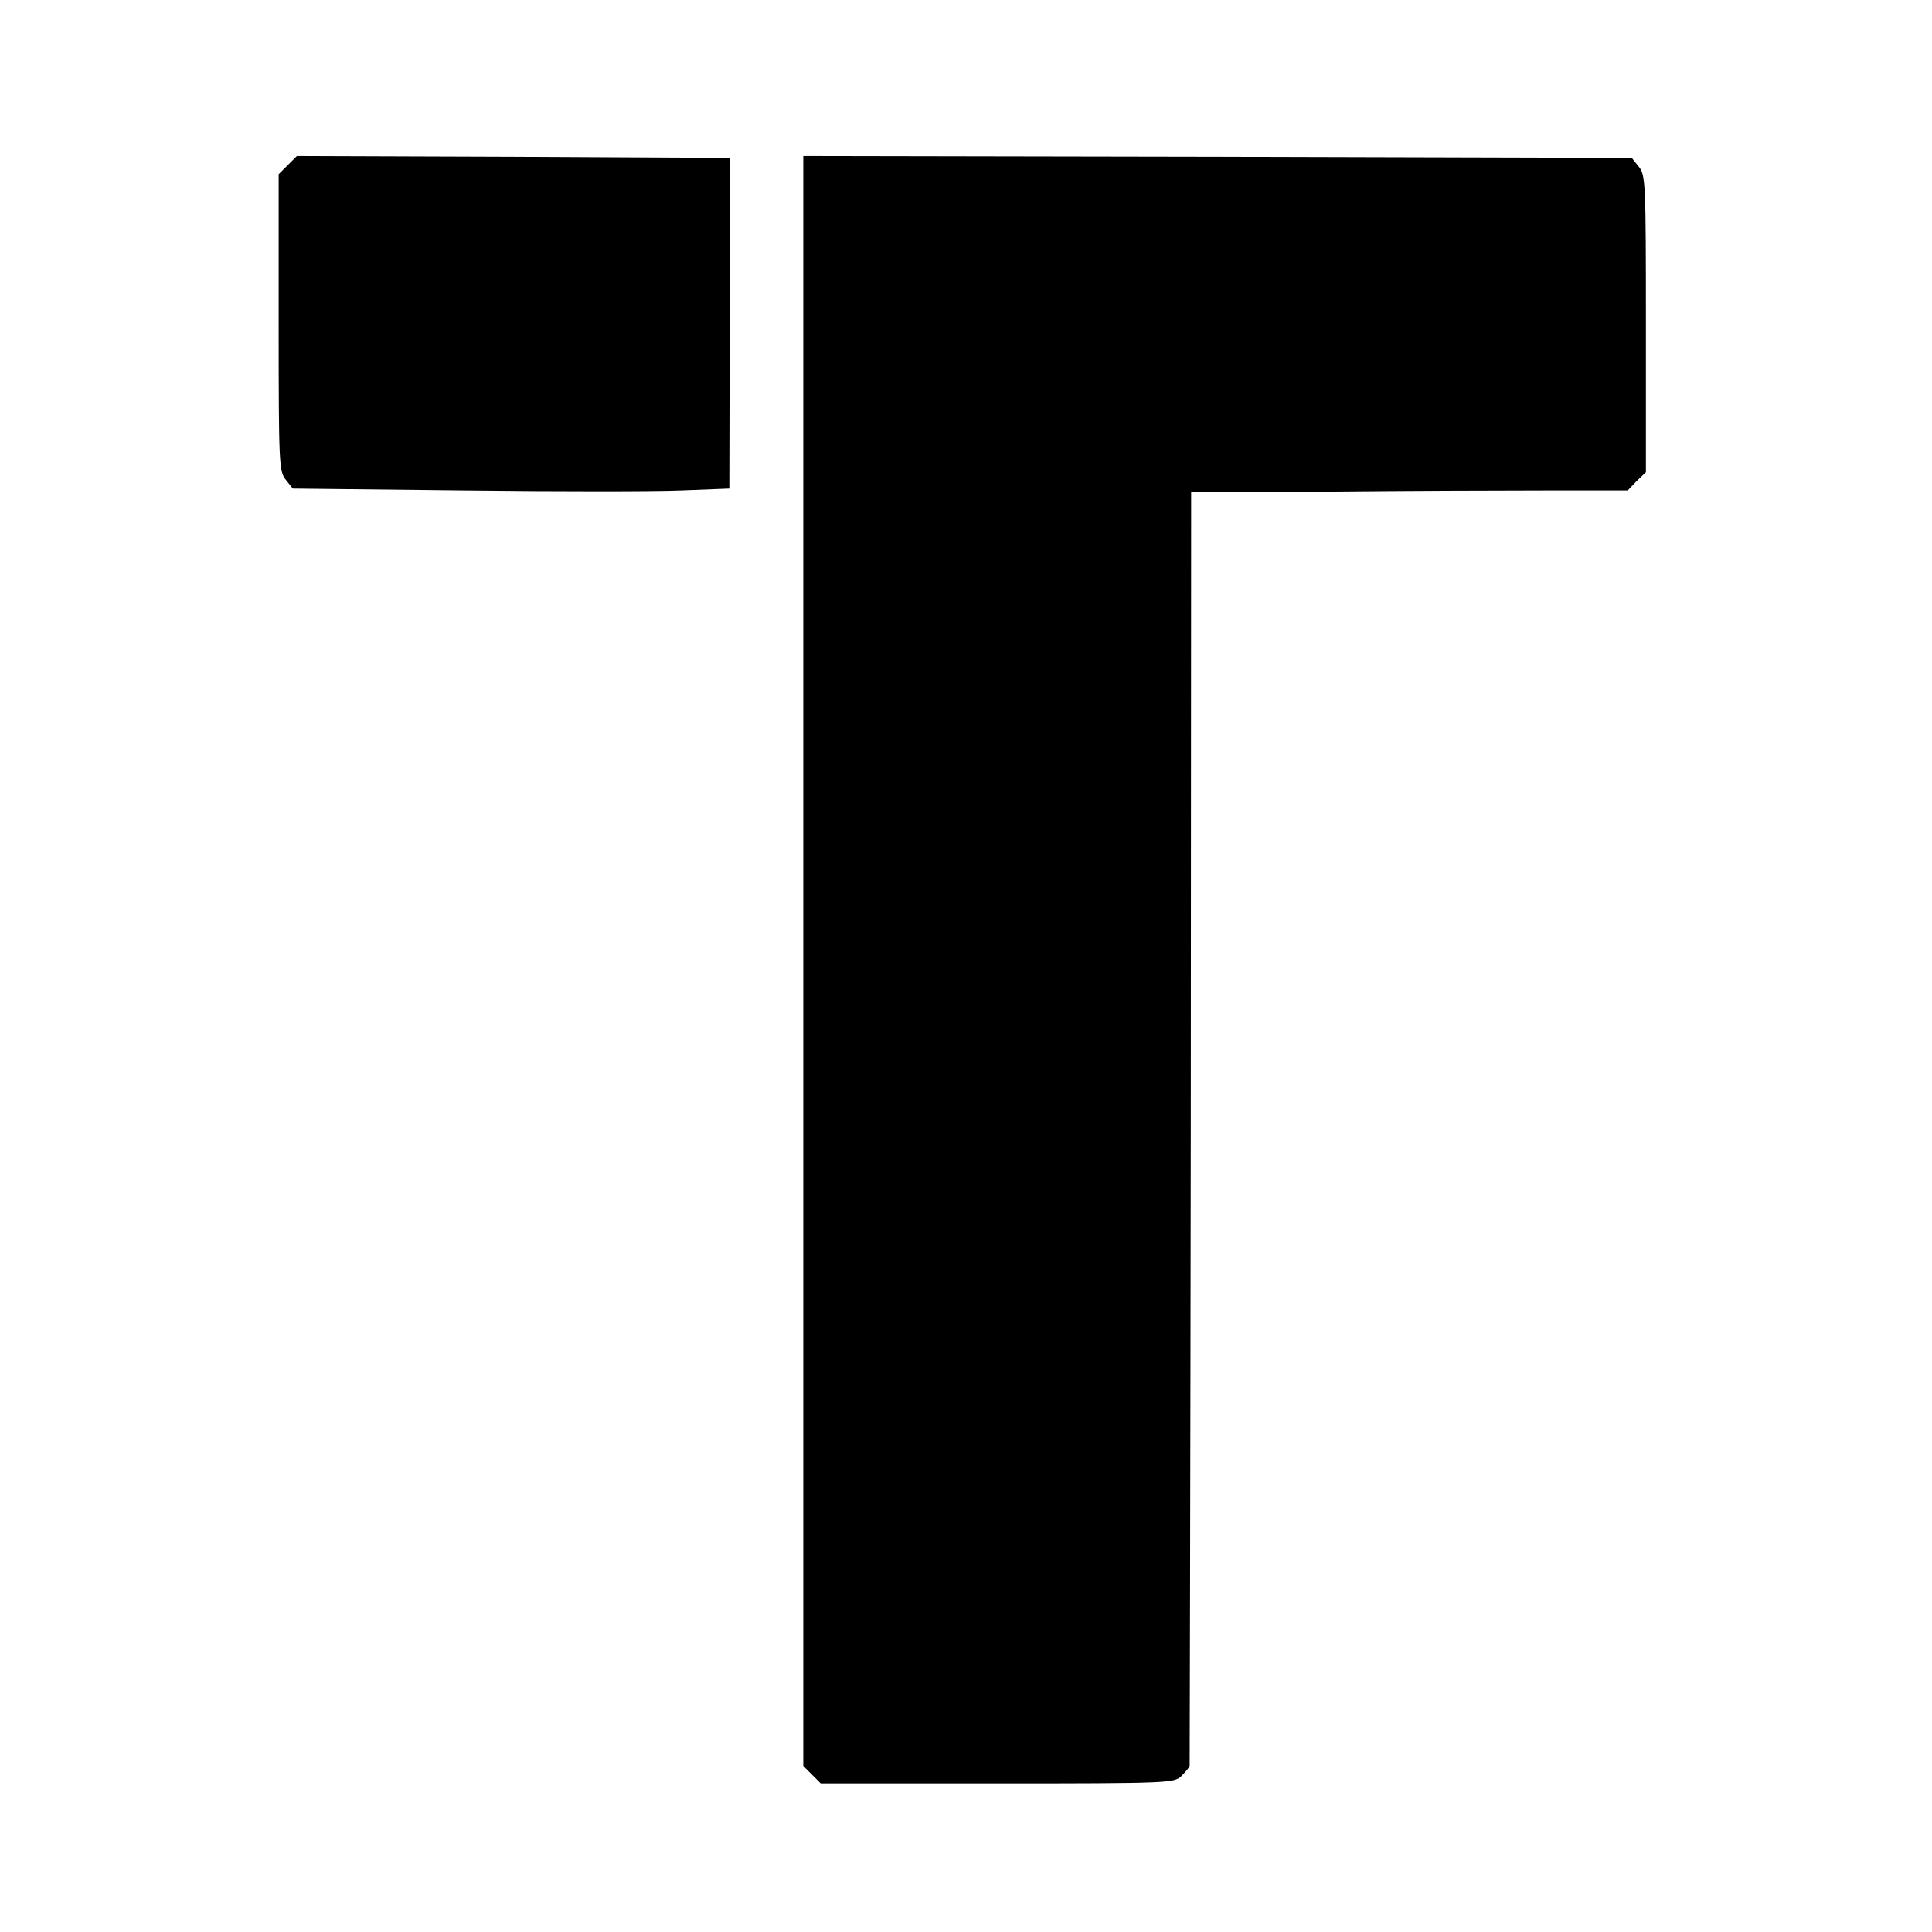 <?xml version="1.0" standalone="no"?>
<!DOCTYPE svg PUBLIC "-//W3C//DTD SVG 20010904//EN"
 "http://www.w3.org/TR/2001/REC-SVG-20010904/DTD/svg10.dtd">
<svg version="1.0" xmlns="http://www.w3.org/2000/svg"
 width="520pt" height="520pt" viewBox="0 0 520 520"
 preserveAspectRatio="xMidYMid meet">
<g transform="translate(0,520) scale(0.1,-0.1)"
fill="#000000" stroke="none">
<path d="M775 4756 l-25 -25 0 -399 c0 -379 1 -401 19 -423 l19 -24 459 -5
c252 -3 516 -3 587 0 l129 5 1 445 0 445 -583 3 -582 2 -24 -24z"/>
<path d="M2162 2614 l0 -2167 24 -24 23 -23 476 0 c462 0 476 1 495 20 11 11
21 23 22 27 0 5 2 778 3 1718 l1 1710 370 2 c203 2 467 3 587 3 l218 0 24 25
25 24 0 399 c0 379 -1 401 -19 423 l-19 24 -1115 3 -1115 2 0 -2166z"/>
</g>
</svg>
